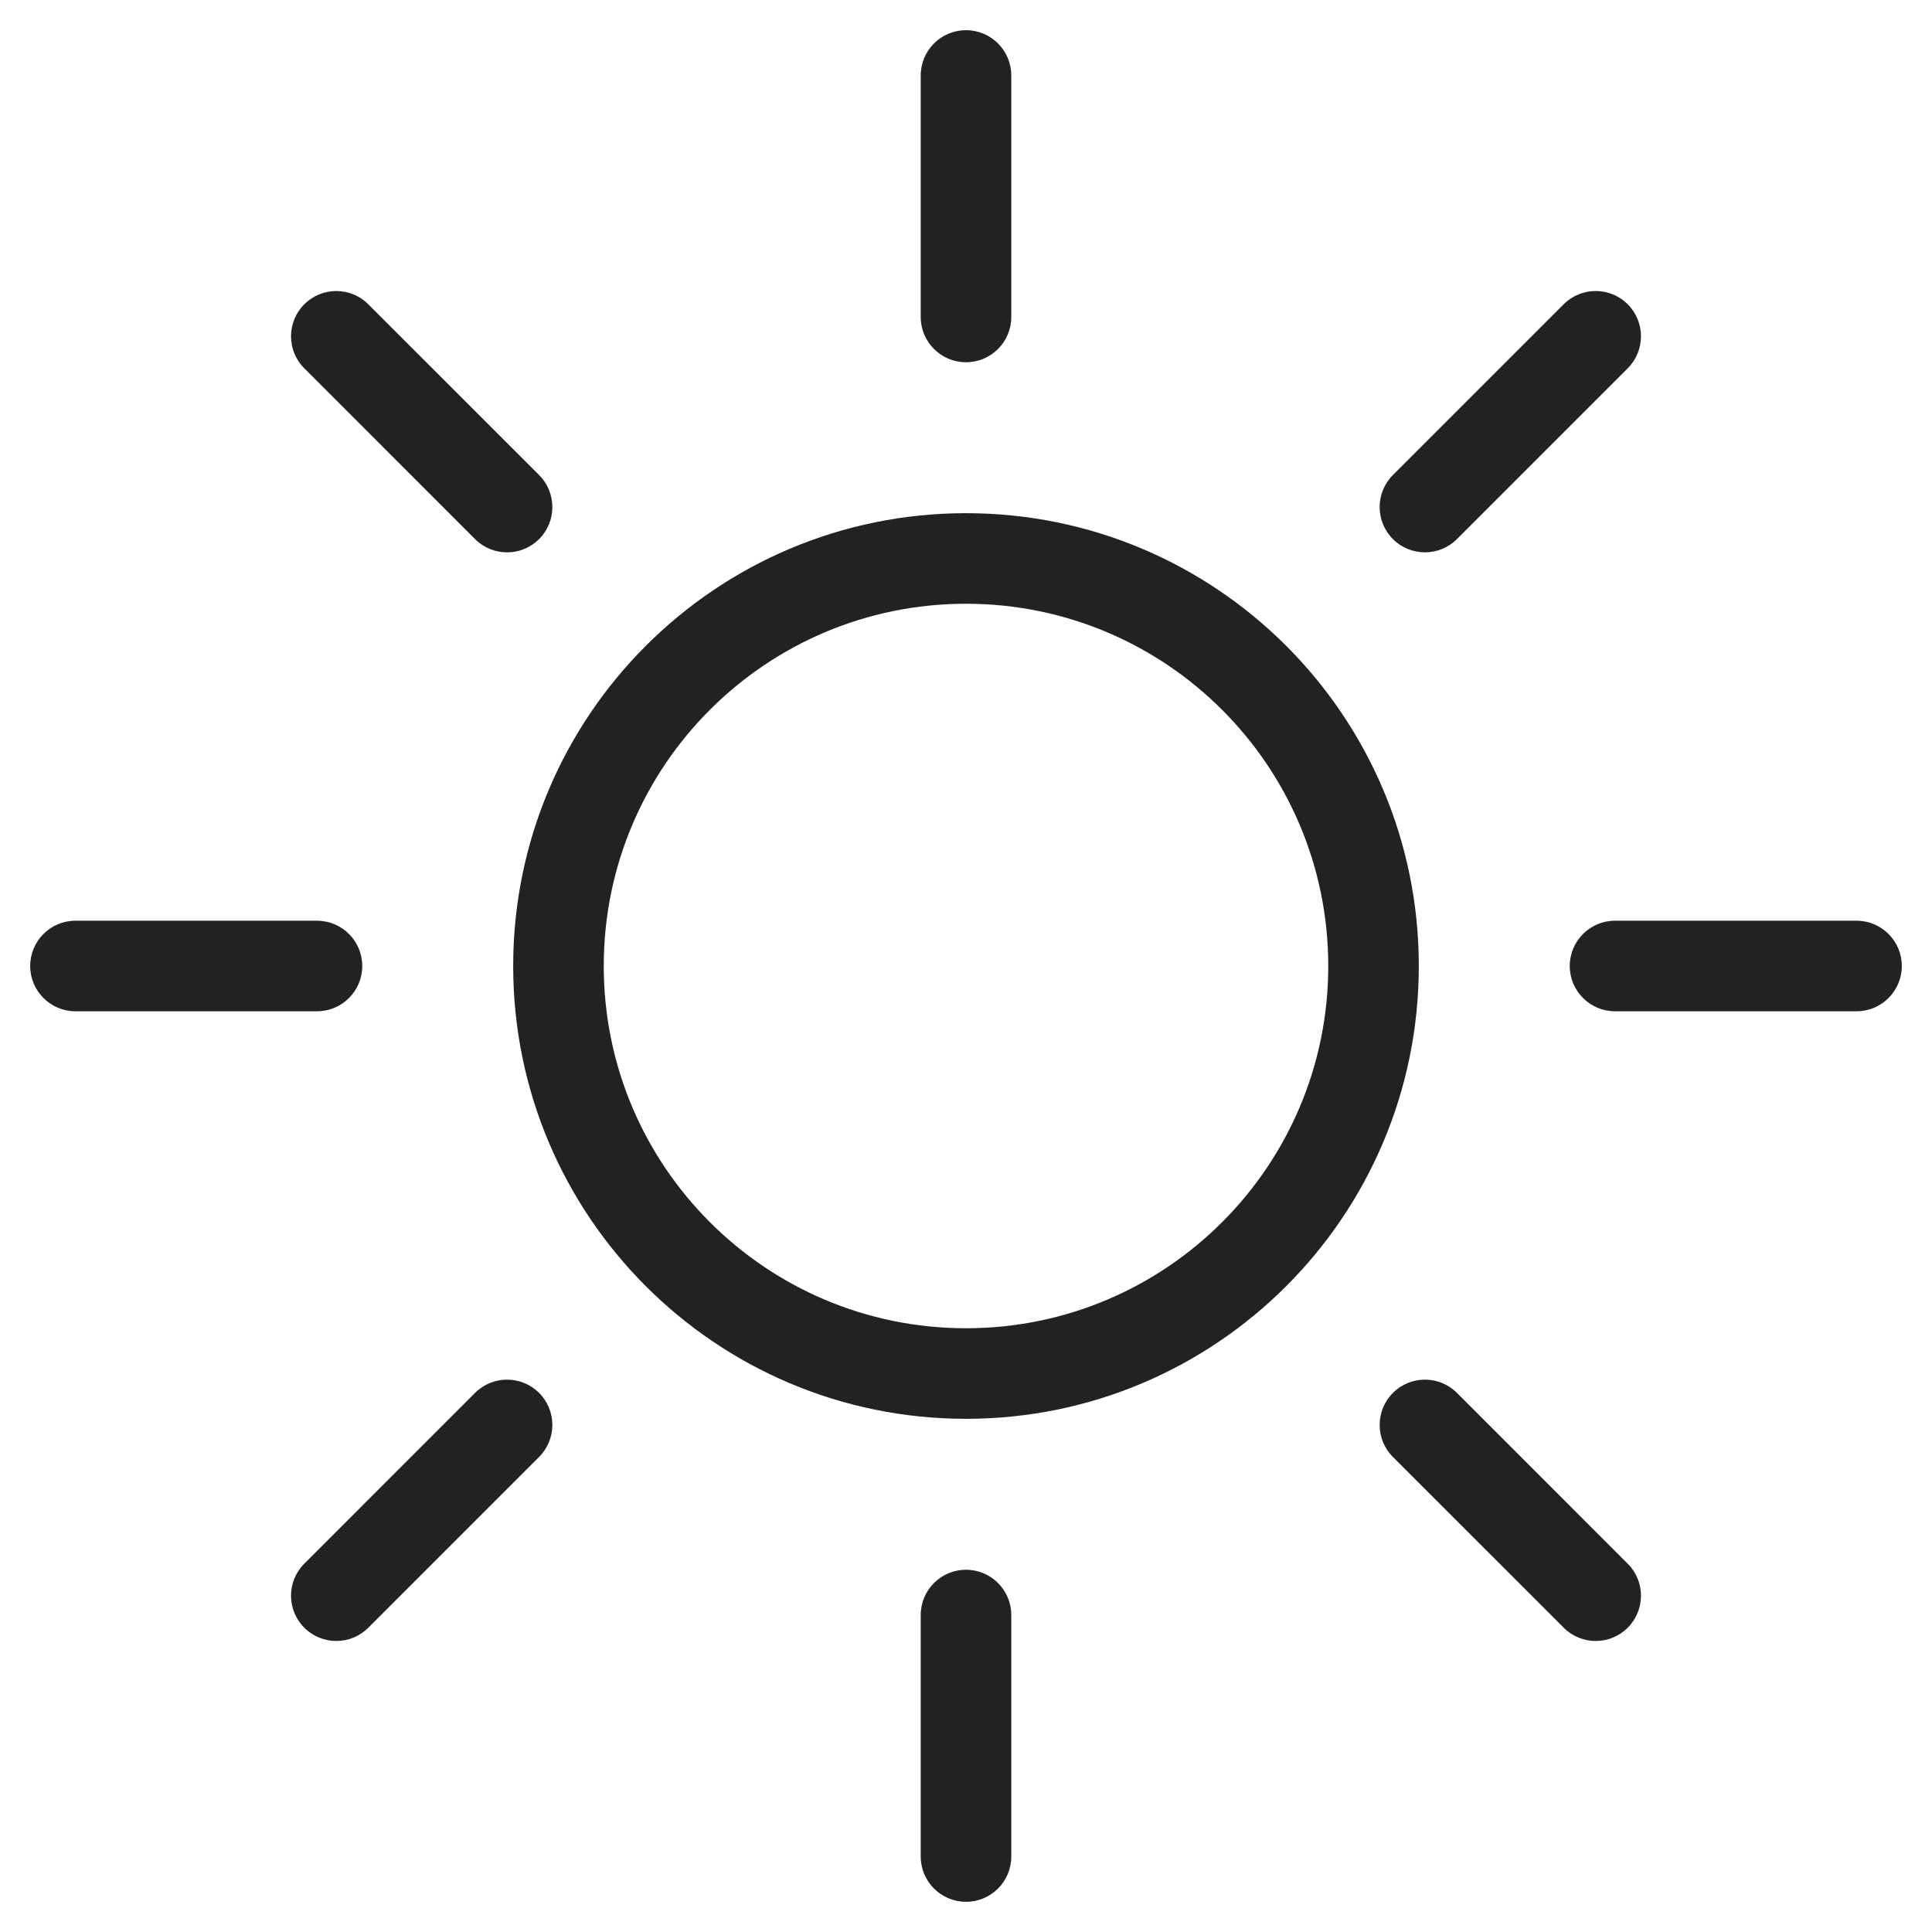 <svg width="64" height="64" viewBox="0 0 64 64" fill="none" xmlns="http://www.w3.org/2000/svg">
<path d="M33.5 2.5C33.5 1.672 32.828 1 32 1C31.172 1 30.5 1.672 30.5 2.5V10.5C30.5 11.328 31.172 12 32 12C32.828 12 33.5 11.328 33.5 10.5V2.5Z" fill="#222222"/>
<path d="M33.5 53.5C33.5 52.672 32.828 52 32 52C31.172 52 30.5 52.672 30.5 53.5V61.5C30.5 62.328 31.172 63 32 63C32.828 63 33.5 62.328 33.5 61.5V53.5Z" fill="#222222"/>
<path d="M53.92 10.079C54.506 10.665 54.506 11.615 53.92 12.201L48.263 17.858C47.678 18.443 46.728 18.443 46.142 17.858C45.556 17.272 45.556 16.322 46.142 15.736L51.799 10.079C52.385 9.494 53.334 9.494 53.92 10.079Z" fill="#222222"/>
<path d="M17.858 46.142C18.444 46.728 18.444 47.678 17.858 48.263L12.201 53.92C11.615 54.506 10.665 54.506 10.08 53.92C9.494 53.334 9.494 52.385 10.08 51.799L15.736 46.142C16.322 45.556 17.272 45.556 17.858 46.142Z" fill="#222222"/>
<path d="M53.92 53.92C53.334 54.506 52.385 54.506 51.799 53.92L46.142 48.264C45.556 47.678 45.556 46.728 46.142 46.142C46.728 45.556 47.678 45.556 48.264 46.142L53.92 51.799C54.506 52.385 54.506 53.334 53.92 53.92Z" fill="#222222"/>
<path d="M17.858 17.858C17.272 18.444 16.322 18.444 15.736 17.858L10.08 12.201C9.494 11.615 9.494 10.665 10.08 10.08C10.665 9.494 11.615 9.494 12.201 10.08L17.858 15.736C18.444 16.322 18.444 17.272 17.858 17.858Z" fill="#222222"/>
<path fill-rule="evenodd" clip-rule="evenodd" d="M17 32C17 23.716 23.716 17 32 17C40.284 17 47 23.716 47 32C47 40.284 40.284 47 32 47C23.716 47 17 40.284 17 32ZM32 20C25.373 20 20 25.373 20 32C20 38.627 25.373 44 32 44C38.627 44 44 38.627 44 32C44 25.373 38.627 20 32 20Z" fill="#222222"/>
<path d="M61.5 33.5C62.328 33.5 63 32.828 63 32C63 31.172 62.328 30.5 61.5 30.5H53.5C52.672 30.5 52 31.172 52 32C52 32.828 52.672 33.5 53.5 33.5H61.5Z" fill="#222222"/>
<path d="M10.5 33.5C11.328 33.5 12 32.828 12 32C12 31.172 11.328 30.5 10.5 30.5H2.5C1.672 30.5 1 31.172 1 32C1 32.828 1.672 33.5 2.5 33.5H10.5Z" fill="#222222"/>
</svg>
